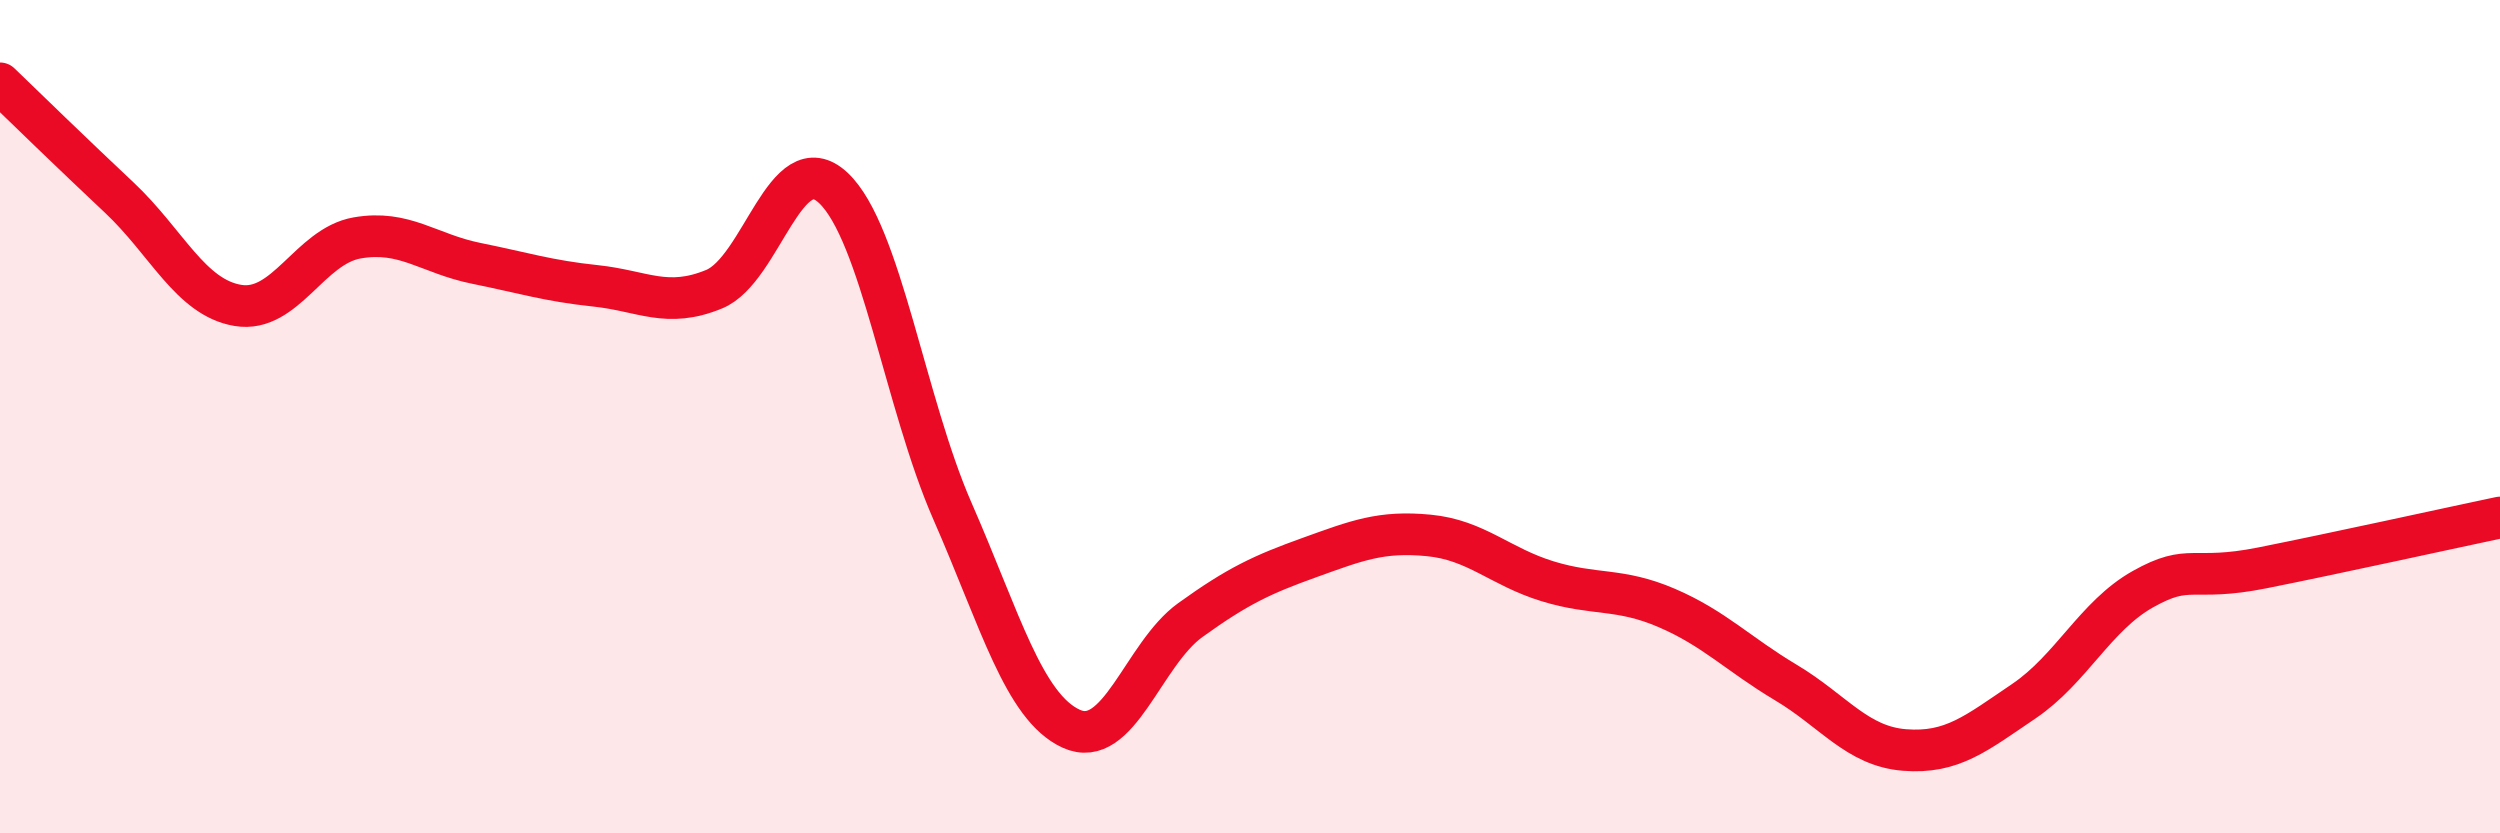 
    <svg width="60" height="20" viewBox="0 0 60 20" xmlns="http://www.w3.org/2000/svg">
      <path
        d="M 0,2 C 0.57,2.55 1.72,3.67 2.86,4.74 C 4,5.81 4.57,7.14 5.71,7.33 C 6.85,7.52 7.43,5.91 8.57,5.71 C 9.71,5.51 10.29,6.09 11.43,6.32 C 12.57,6.55 13.15,6.74 14.29,6.86 C 15.43,6.98 16,7.41 17.14,6.94 C 18.28,6.47 18.86,3.44 20,4.51 C 21.14,5.58 21.72,9.67 22.86,12.27 C 24,14.87 24.57,16.97 25.71,17.49 C 26.85,18.01 27.43,15.7 28.57,14.88 C 29.71,14.06 30.29,13.79 31.43,13.38 C 32.57,12.97 33.15,12.74 34.29,12.85 C 35.43,12.96 36,13.6 37.14,13.95 C 38.28,14.3 38.86,14.1 40,14.59 C 41.14,15.08 41.72,15.7 42.86,16.38 C 44,17.06 44.57,17.91 45.71,18 C 46.85,18.09 47.43,17.6 48.57,16.83 C 49.71,16.06 50.29,14.78 51.43,14.14 C 52.57,13.5 52.58,13.97 54.29,13.63 C 56,13.29 58.86,12.66 60,12.42L60 20L0 20Z"
        fill="#EB0A25"
        opacity="0.1"
        stroke-linecap="round"
        stroke-linejoin="round"
      />
      <path
        d="M 0,2 C 0.57,2.55 1.72,3.67 2.86,4.74 C 4,5.81 4.57,7.14 5.71,7.33 C 6.85,7.52 7.43,5.91 8.57,5.71 C 9.71,5.51 10.29,6.09 11.43,6.32 C 12.57,6.55 13.15,6.74 14.29,6.86 C 15.43,6.98 16,7.41 17.14,6.94 C 18.28,6.47 18.86,3.44 20,4.51 C 21.14,5.58 21.72,9.67 22.86,12.27 C 24,14.87 24.57,16.97 25.71,17.49 C 26.85,18.01 27.43,15.7 28.57,14.88 C 29.71,14.06 30.29,13.79 31.43,13.38 C 32.57,12.97 33.15,12.74 34.29,12.85 C 35.43,12.96 36,13.6 37.14,13.95 C 38.28,14.3 38.86,14.1 40,14.59 C 41.14,15.08 41.72,15.7 42.86,16.38 C 44,17.06 44.57,17.91 45.71,18 C 46.85,18.09 47.43,17.6 48.57,16.83 C 49.71,16.06 50.29,14.78 51.43,14.14 C 52.57,13.5 52.58,13.97 54.29,13.63 C 56,13.29 58.86,12.66 60,12.42"
        stroke="#EB0A25"
        stroke-width="1"
        fill="none"
        stroke-linecap="round"
        stroke-linejoin="round"
      />
    </svg>
  